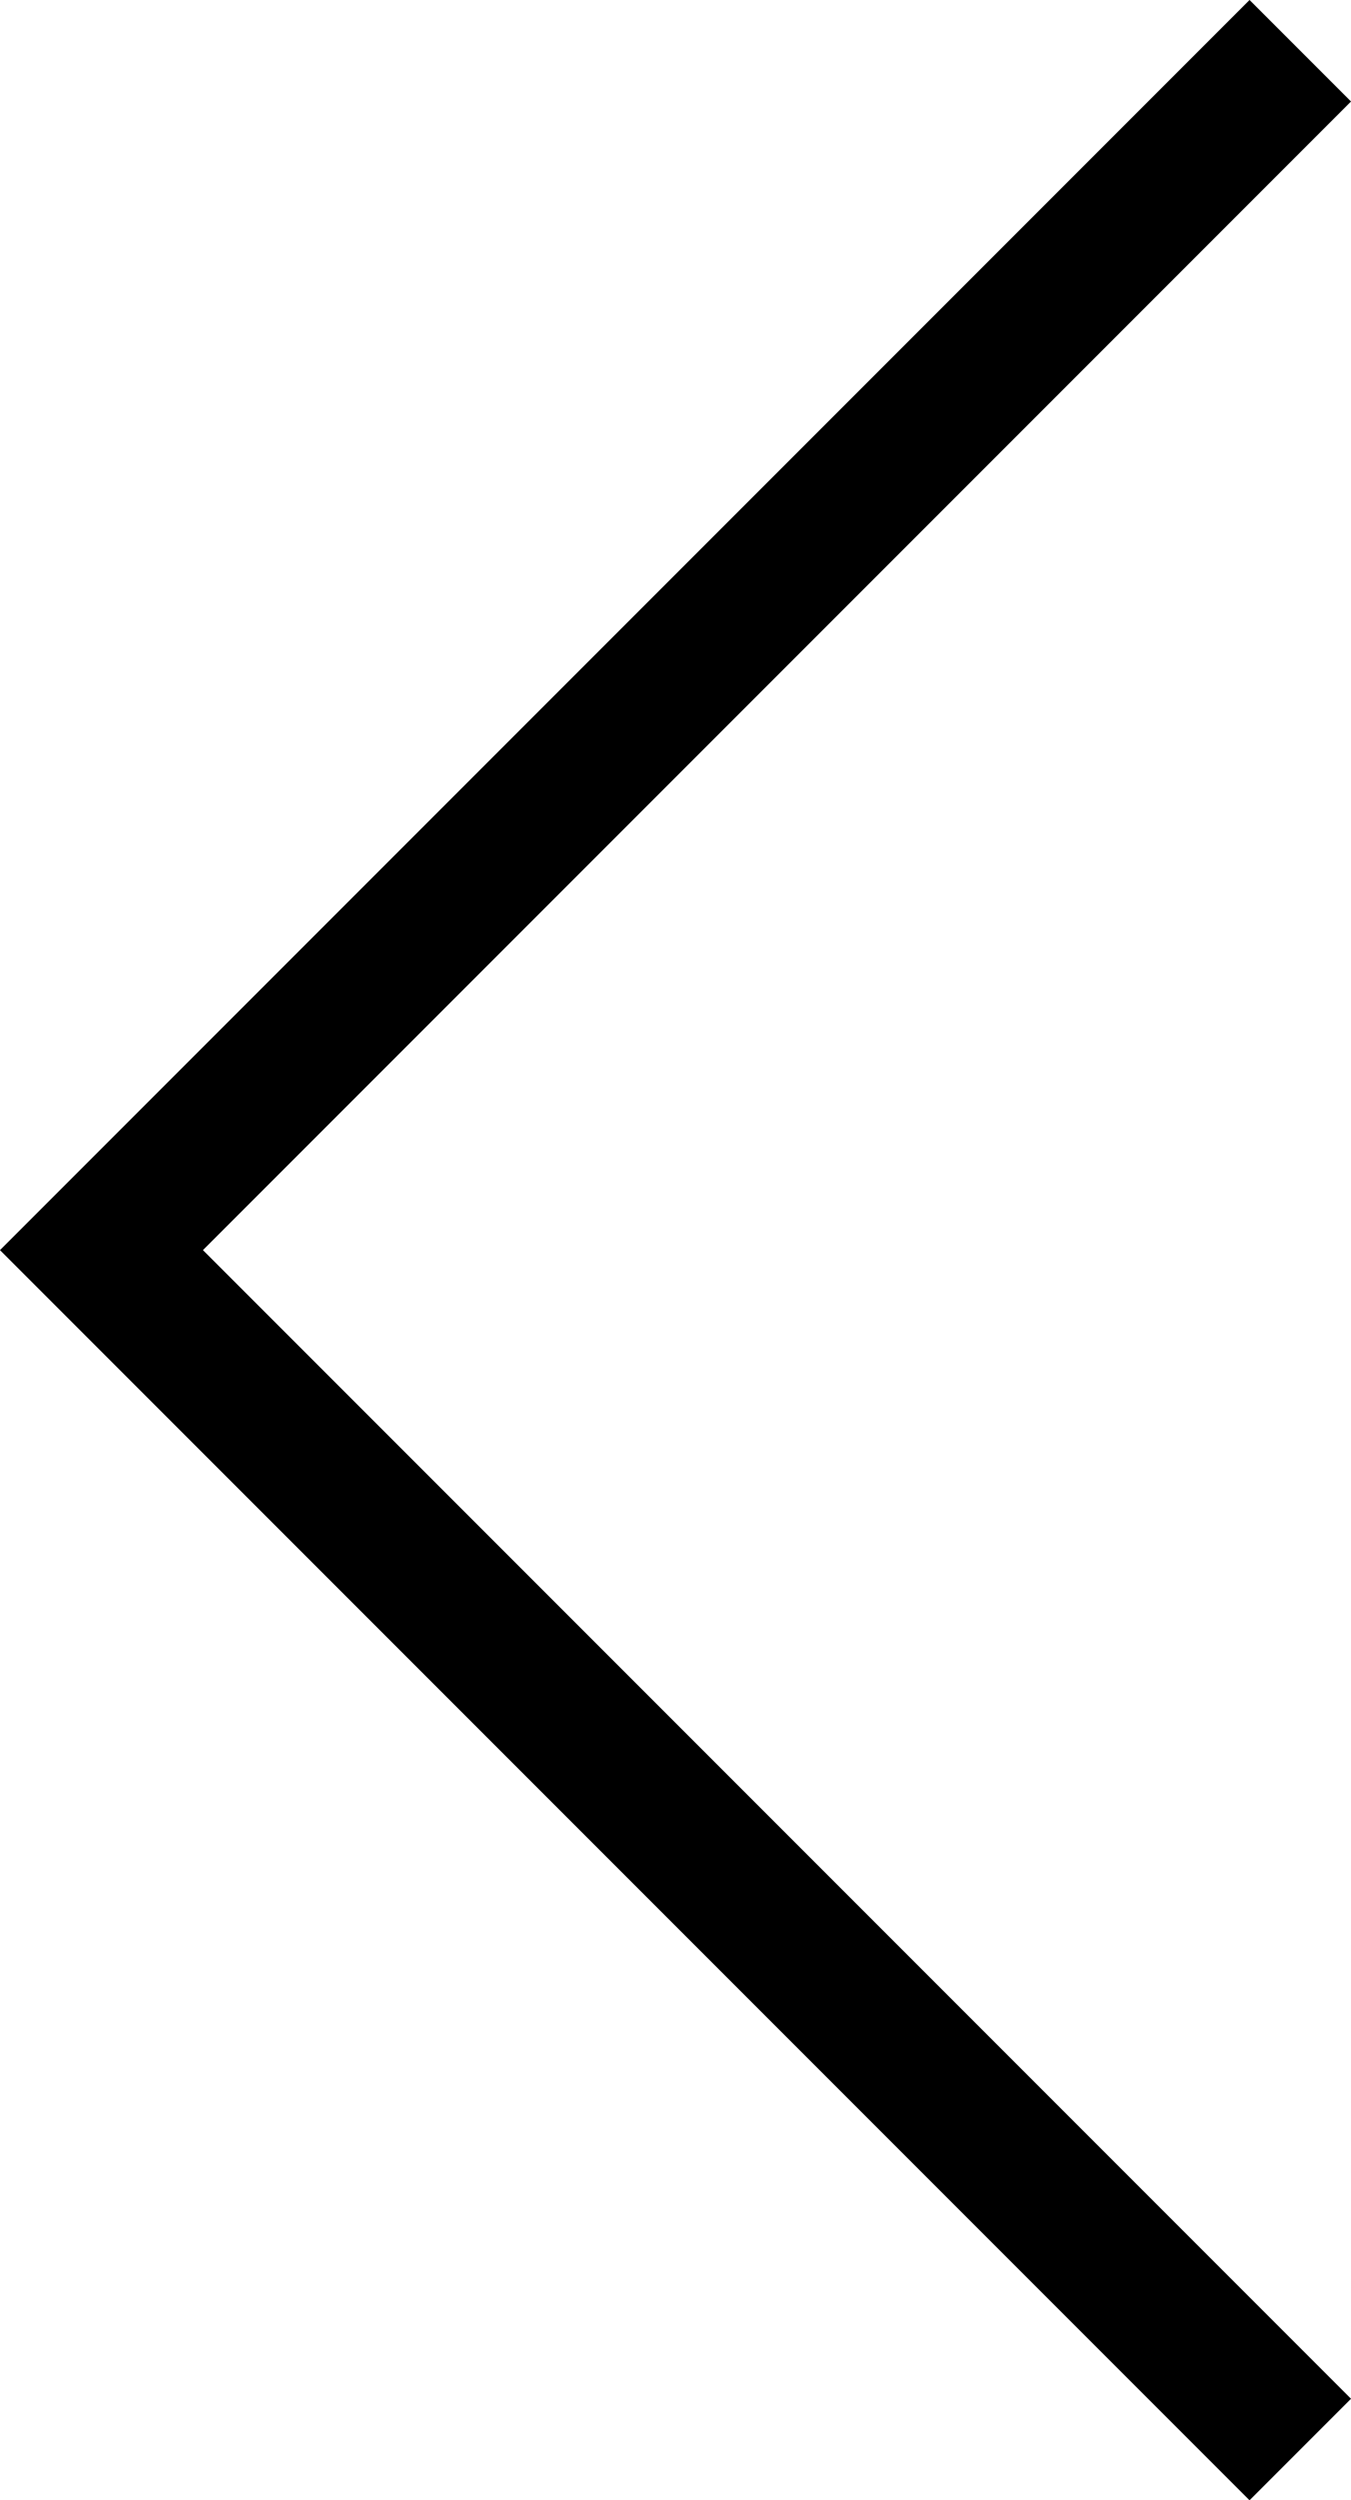 <svg xmlns="http://www.w3.org/2000/svg" width="9.414" height="17.414" viewBox="0 0 9.414 17.414">
  <g id="그룹_1074" data-name="그룹 1074" transform="translate(0.707 0.707)">
    <path id="패스_13049" data-name="패스 13049" d="M0,0,8,8l8-8" transform="translate(8) rotate(90)" fill="none" stroke="#000" stroke-linecap="square" stroke-miterlimit="10" stroke-width="1"/>
  </g>
</svg>
